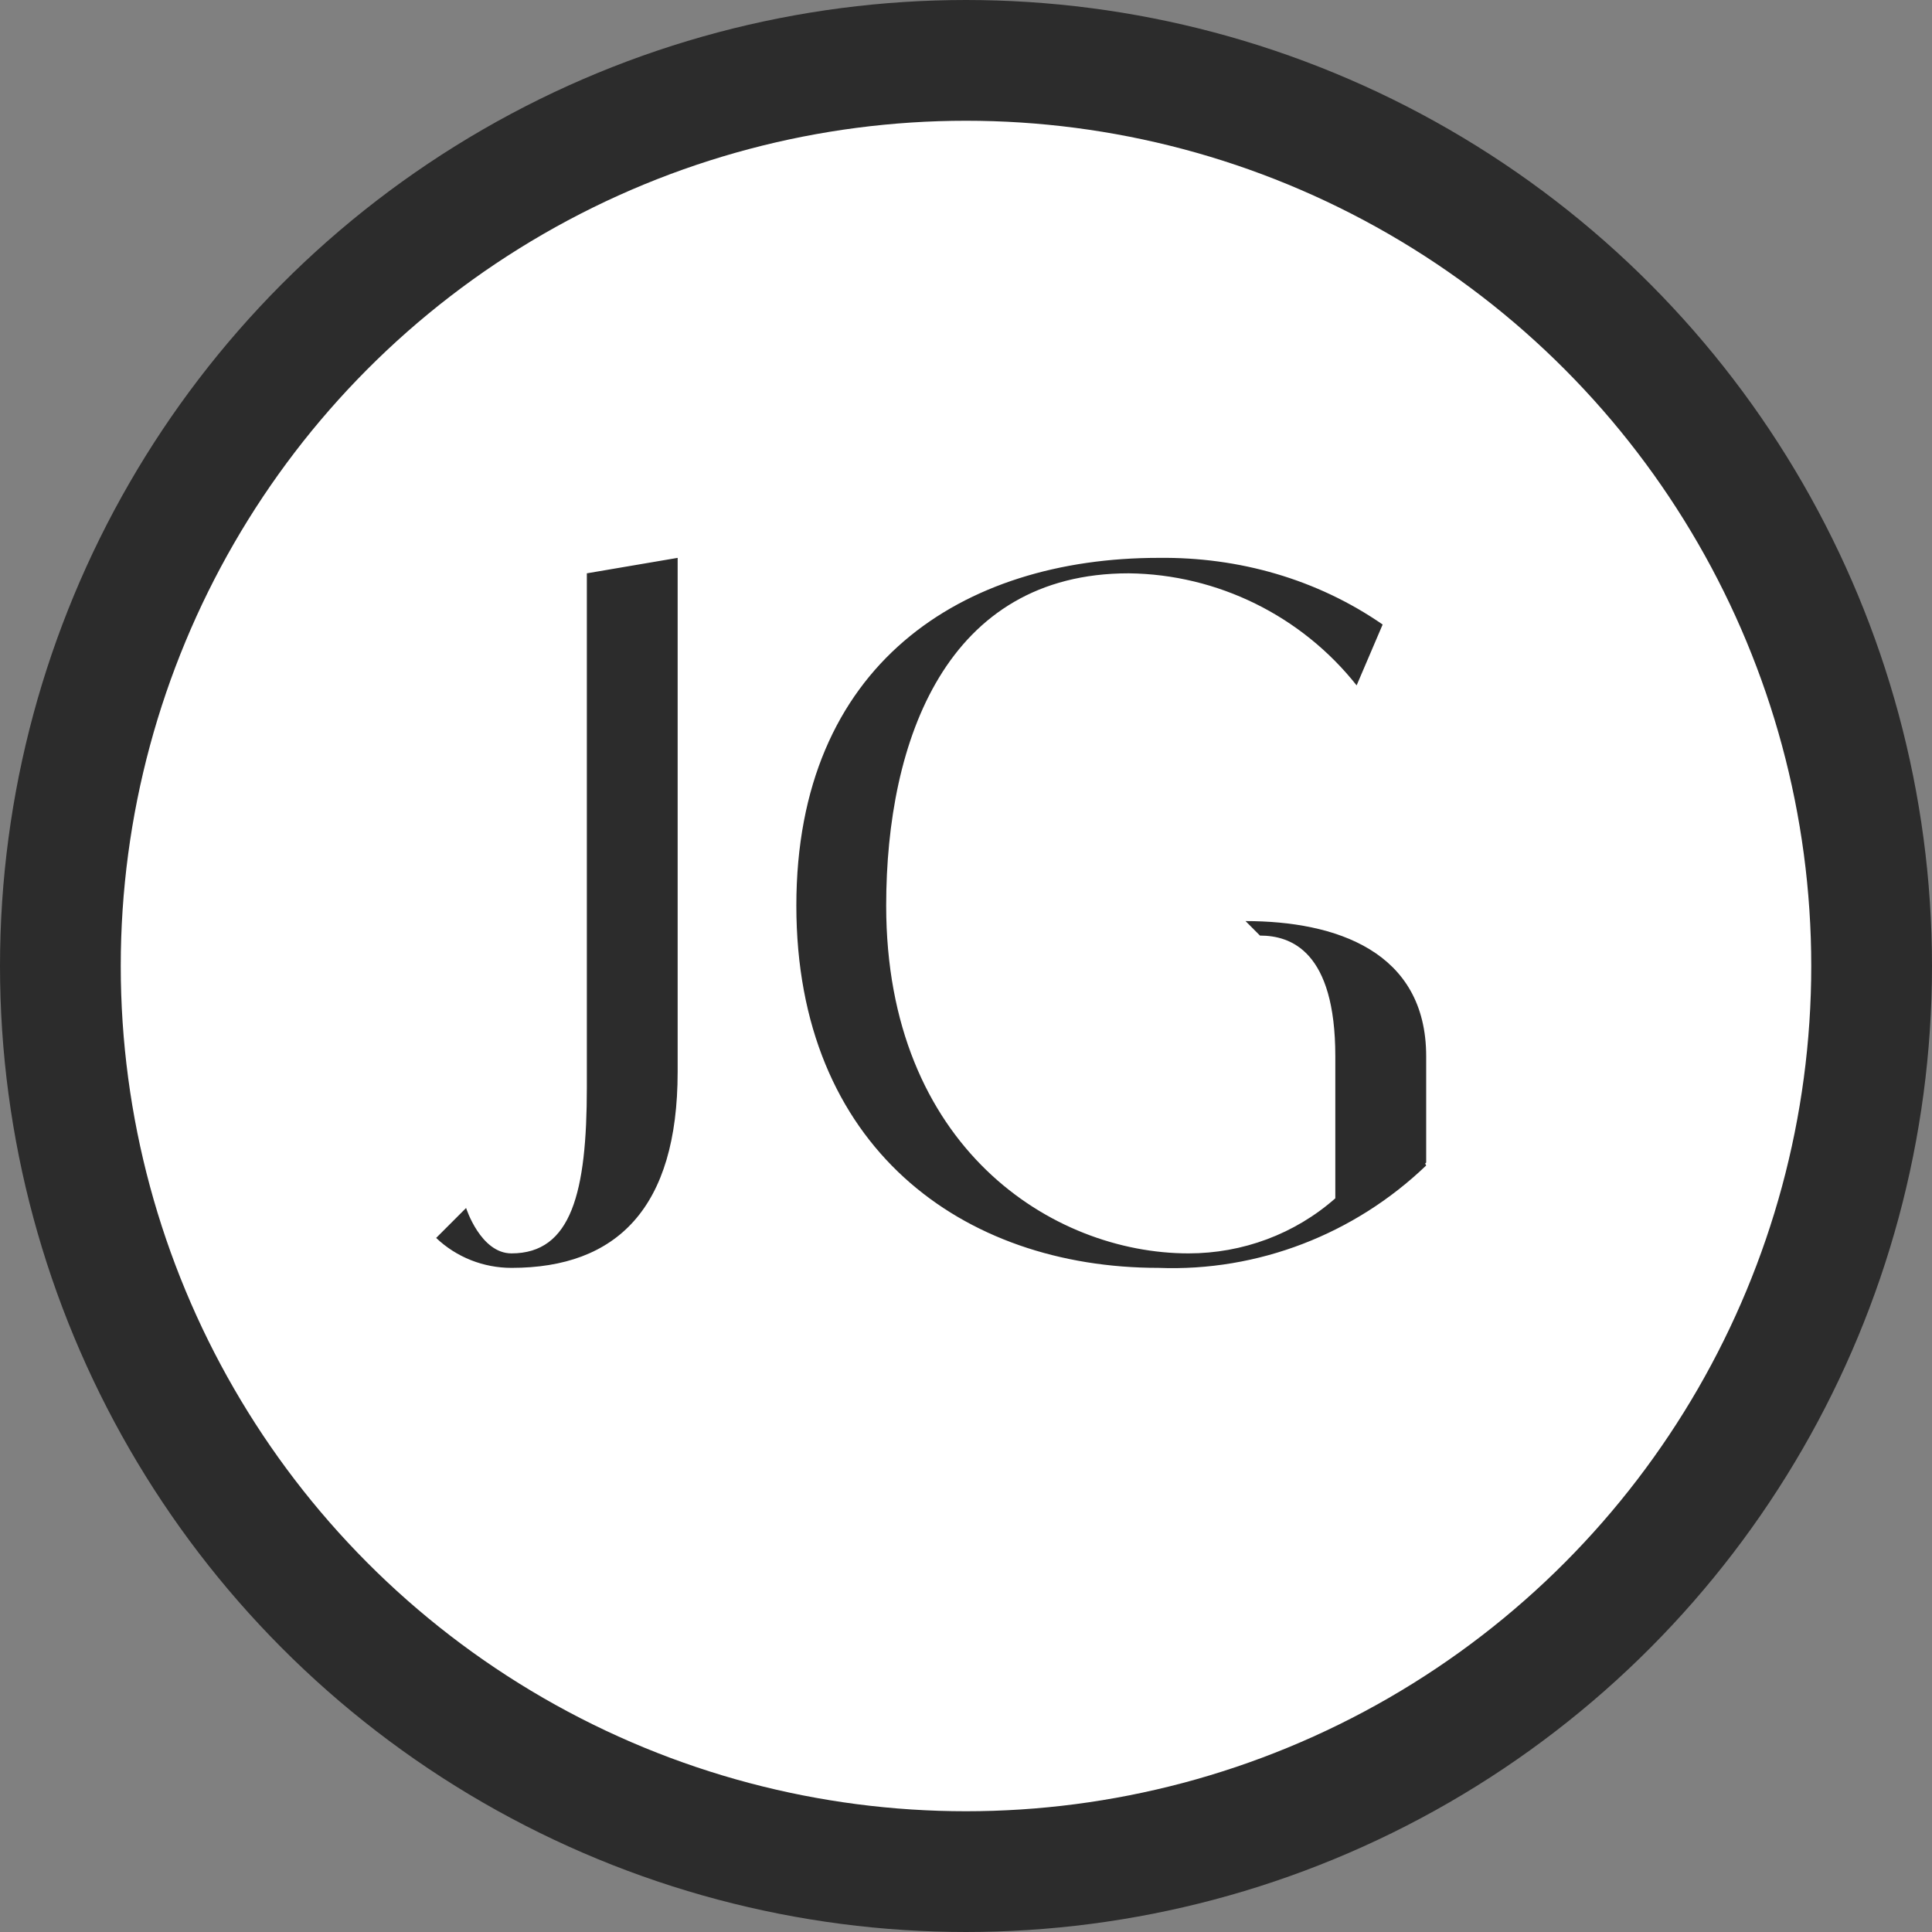<?xml version="1.0" encoding="UTF-8"?> <svg xmlns="http://www.w3.org/2000/svg" width="32" height="32" viewBox="0 0 32 32" fill="none"><rect x="0" y="0" width="32" height="32" fill="#808080" stroke="none"/><circle cx="16" cy="16" r="15" fill="white" stroke="#2C2C2C" stroke-width="2"></circle><path d="M9.72 9.496L11.224 9.24V17.752C11.224 20.008 10.216 21 8.472 21C8.008 21 7.56 20.824 7.224 20.504L7.72 20.008C7.72 20.008 7.96 20.76 8.472 20.76C9.464 20.76 9.72 19.752 9.72 18.008V9.496ZM23.622 17.496V19.256L23.605 19.272L23.622 19.304C22.438 20.44 20.837 21.064 19.189 21C15.941 21 13.19 19 13.19 15C13.19 11 15.941 9.24 19.189 9.24C20.517 9.224 21.814 9.592 22.901 10.344L22.47 11.352C21.558 10.2 20.166 9.512 18.694 9.496C15.685 9.496 14.678 12.248 14.678 15C14.678 19 17.43 20.76 19.686 20.76C20.581 20.76 21.445 20.44 22.117 19.848V17.496C22.117 15.752 21.381 15.496 20.869 15.496L20.63 15.256C22.117 15.256 23.622 15.752 23.622 17.496Z" fill="#2C2C2C"></path></svg> 